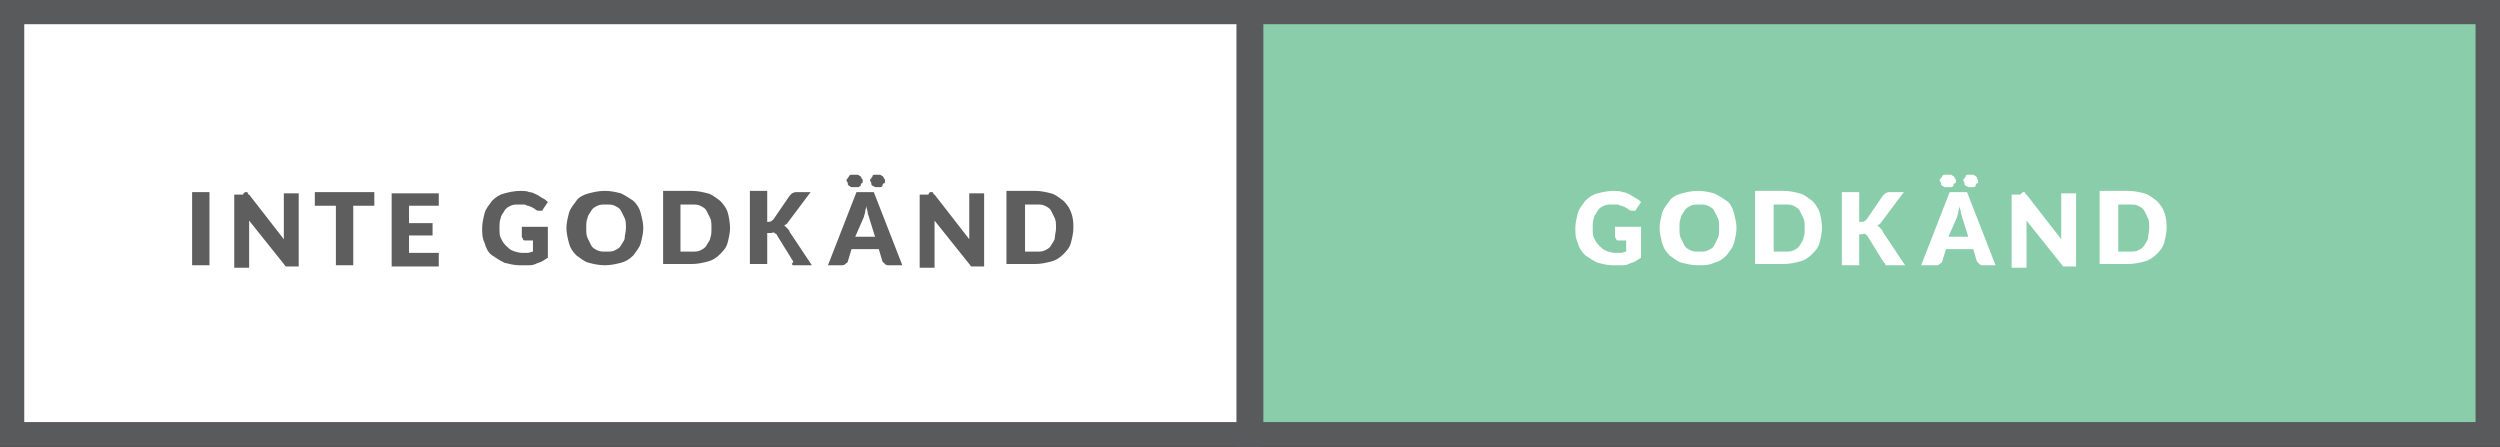 <?xml version="1.0" encoding="utf-8"?>
<!-- Generator: Adobe Illustrator 19.2.1, SVG Export Plug-In . SVG Version: 6.00 Build 0)  -->
<svg version="1.1" id="Layer_1" xmlns="http://www.w3.org/2000/svg" xmlns:xlink="http://www.w3.org/1999/xlink" x="0px" y="0px"
	 viewBox="0 0 201.7 36.1" style="enable-background:new 0 0 201.7 36.1;" xml:space="preserve">
<rect x="0" y="0" width="201.7" height="36.1" fill="#333333" stroke="none"/>
<style type="text/css">
	.st0{fill:#FFFFFF;stroke:#595A5C;stroke-width:2;stroke-miterlimit:10;}
	.st1{fill:#8ACDAA;stroke:#595A5C;stroke-width:2;stroke-miterlimit:10;}
	.st2{fill:none;}
	.st3{fill:#FFFFFF;}
	.st4{fill:#5E5E5E;}
</style>
<g>
	<rect x="1" y="1" transform="matrix(-1 8.980315e-11 -8.980315e-11 -1 101.757 36.051)" class="st0" width="99.8" height="34.1"/>
	
		<rect x="101" y="1" transform="matrix(-1 8.976674e-11 -8.976674e-11 -1 301.728 36.051)" class="st1" width="99.8" height="34.1"/>
	<g>
		<rect x="101.2" y="15.3" class="st2" width="99.8" height="17.5"/>
		<path class="st3" d="M130.3,20.4c0.2,0,0.4,0,0.5,0c0.1,0,0.3-0.1,0.4-0.1v-0.9h-0.6c-0.1,0-0.2,0-0.2-0.1s-0.1-0.1-0.1-0.2v-0.8
			h2.1v2.5c-0.2,0.1-0.3,0.2-0.5,0.3c-0.2,0.1-0.3,0.1-0.5,0.2c-0.2,0.1-0.4,0.1-0.6,0.1c-0.2,0-0.4,0-0.7,0c-0.4,0-0.8-0.1-1.2-0.2
			c-0.4-0.2-0.7-0.4-1-0.6c-0.3-0.3-0.5-0.6-0.6-1c-0.2-0.4-0.2-0.8-0.2-1.2c0-0.4,0.1-0.8,0.2-1.2c0.1-0.4,0.4-0.7,0.6-1
			c0.3-0.3,0.6-0.5,1-0.6c0.4-0.1,0.8-0.2,1.3-0.2c0.2,0,0.5,0,0.7,0.1c0.2,0,0.4,0.1,0.6,0.2c0.2,0.1,0.3,0.2,0.5,0.3
			s0.3,0.2,0.4,0.3l-0.4,0.6c0,0.1-0.1,0.1-0.1,0.1s-0.1,0-0.2,0c-0.1,0-0.2,0-0.3-0.1c-0.1-0.1-0.2-0.1-0.3-0.2
			c-0.1,0-0.2-0.1-0.3-0.1c-0.1,0-0.2-0.1-0.3-0.1s-0.2,0-0.4,0c-0.3,0-0.5,0-0.7,0.1c-0.2,0.1-0.4,0.2-0.5,0.4s-0.3,0.4-0.3,0.6
			c-0.1,0.2-0.1,0.5-0.1,0.8c0,0.3,0,0.6,0.1,0.8c0.1,0.2,0.2,0.4,0.4,0.6c0.2,0.2,0.3,0.3,0.5,0.4S130.1,20.4,130.3,20.4z"/>
		<path class="st3" d="M140.1,18.4c0,0.4-0.1,0.8-0.2,1.2c-0.1,0.4-0.4,0.7-0.6,1c-0.3,0.3-0.6,0.5-1,0.6c-0.4,0.2-0.8,0.2-1.3,0.2
			c-0.5,0-0.9-0.1-1.3-0.2s-0.7-0.4-1-0.6c-0.3-0.3-0.5-0.6-0.6-1c-0.1-0.4-0.2-0.8-0.2-1.2s0.1-0.8,0.2-1.2c0.1-0.4,0.4-0.7,0.6-1
			s0.6-0.5,1-0.6s0.8-0.2,1.3-0.2c0.5,0,0.9,0.1,1.3,0.2c0.4,0.2,0.7,0.4,1,0.6s0.5,0.6,0.6,1S140.1,18,140.1,18.4z M138.7,18.4
			c0-0.3,0-0.6-0.1-0.8c-0.1-0.2-0.2-0.4-0.3-0.6c-0.1-0.2-0.3-0.3-0.5-0.4c-0.2-0.1-0.4-0.1-0.7-0.1c-0.3,0-0.5,0-0.7,0.1
			c-0.2,0.1-0.4,0.2-0.5,0.4c-0.1,0.2-0.3,0.4-0.3,0.6c-0.1,0.2-0.1,0.5-0.1,0.8c0,0.3,0,0.6,0.1,0.8c0.1,0.2,0.2,0.4,0.3,0.6
			c0.1,0.2,0.3,0.3,0.5,0.4c0.2,0.1,0.4,0.1,0.7,0.1c0.3,0,0.5,0,0.7-0.1c0.2-0.1,0.4-0.2,0.5-0.4c0.1-0.2,0.2-0.4,0.3-0.6
			S138.7,18.7,138.7,18.4z"/>
		<path class="st3" d="M147,18.4c0,0.4-0.1,0.8-0.2,1.2s-0.4,0.7-0.6,0.9c-0.3,0.3-0.6,0.5-1,0.6c-0.4,0.1-0.8,0.2-1.3,0.2h-2.3
			v-5.9h2.3c0.5,0,0.9,0.1,1.3,0.2c0.4,0.1,0.7,0.4,1,0.6c0.3,0.3,0.5,0.6,0.6,0.9S147,18,147,18.4z M145.6,18.4
			c0-0.3,0-0.6-0.1-0.8c-0.1-0.2-0.2-0.4-0.3-0.6c-0.1-0.2-0.3-0.3-0.5-0.4c-0.2-0.1-0.4-0.1-0.7-0.1h-0.9v3.8h0.9
			c0.3,0,0.5,0,0.7-0.1c0.2-0.1,0.4-0.2,0.5-0.4c0.1-0.2,0.3-0.4,0.3-0.6C145.6,19,145.6,18.7,145.6,18.4z"/>
		<path class="st3" d="M150,17.9h0.2c0.2,0,0.3-0.1,0.4-0.2l1.3-1.9c0.1-0.1,0.2-0.2,0.2-0.2s0.2-0.1,0.3-0.1h1.2l-1.8,2.4
			c-0.1,0.1-0.1,0.2-0.2,0.2c-0.1,0.1-0.1,0.1-0.2,0.1c0.1,0,0.2,0.1,0.3,0.2s0.2,0.2,0.2,0.3l1.8,2.7h-1.2c-0.1,0-0.1,0-0.2,0
			c-0.1,0-0.1,0-0.1,0s-0.1,0-0.1-0.1s-0.1-0.1-0.1-0.1l-1.3-2.1c0-0.1-0.1-0.1-0.2-0.2s-0.2,0-0.3,0H150v2.5h-1.4v-5.9h1.4V17.9z"
			/>
		<path class="st3" d="M161,21.4H160c-0.1,0-0.2,0-0.3-0.1c-0.1-0.1-0.1-0.1-0.2-0.2l-0.3-1h-2.2l-0.3,1c0,0.1-0.1,0.1-0.2,0.2
			c-0.1,0.1-0.2,0.1-0.3,0.1H155l2.3-5.9h1.4L161,21.4z M157.8,14.6c0,0.1,0,0.2-0.1,0.2s-0.1,0.1-0.1,0.2c-0.1,0.1-0.1,0.1-0.2,0.1
			c-0.1,0-0.2,0-0.3,0c-0.1,0-0.2,0-0.2,0c-0.1,0-0.1-0.1-0.2-0.1c-0.1-0.1-0.1-0.1-0.1-0.2c0-0.1-0.1-0.2-0.1-0.2
			c0-0.1,0-0.2,0.1-0.2c0-0.1,0.1-0.1,0.1-0.2c0.1-0.1,0.1-0.1,0.2-0.1c0.1,0,0.2,0,0.2,0c0.1,0,0.2,0,0.3,0c0.1,0,0.1,0.1,0.2,0.1
			c0.1,0.1,0.1,0.1,0.1,0.2C157.8,14.4,157.8,14.5,157.8,14.6z M157.2,19.1h1.6l-0.5-1.6c0-0.1-0.1-0.2-0.1-0.4
			c0-0.1-0.1-0.3-0.1-0.5c0,0.2-0.1,0.3-0.1,0.5c0,0.1-0.1,0.3-0.1,0.4L157.2,19.1z M159.6,14.6c0,0.1,0,0.2-0.1,0.2
			s-0.1,0.1-0.1,0.2c-0.1,0.1-0.1,0.1-0.2,0.1s-0.2,0-0.2,0c-0.1,0-0.2,0-0.2,0s-0.1-0.1-0.2-0.1c-0.1-0.1-0.1-0.1-0.1-0.2
			s-0.1-0.2-0.1-0.2c0-0.1,0-0.2,0.1-0.2c0-0.1,0.1-0.1,0.1-0.2s0.1-0.1,0.2-0.1c0.1,0,0.2,0,0.2,0c0.1,0,0.2,0,0.2,0
			c0.1,0,0.1,0.1,0.2,0.1c0.1,0.1,0.1,0.1,0.1,0.2C159.5,14.4,159.6,14.5,159.6,14.6z"/>
		<path class="st3" d="M163.2,15.5c0,0,0.1,0,0.1,0c0,0,0.1,0,0.1,0.1s0.1,0.1,0.1,0.1l2.8,3.6c0-0.1,0-0.2,0-0.3c0-0.1,0-0.2,0-0.3
			v-3.1h1.2v5.9h-0.7c-0.1,0-0.2,0-0.3,0s-0.1-0.1-0.2-0.2l-2.8-3.5c0,0.1,0,0.2,0,0.3c0,0.1,0,0.2,0,0.3v3.2h-1.2v-5.9h0.7
			C163.2,15.5,163.2,15.5,163.2,15.5z"/>
		<path class="st3" d="M174.8,18.4c0,0.4-0.1,0.8-0.2,1.2c-0.1,0.4-0.4,0.7-0.6,0.9c-0.3,0.3-0.6,0.5-1,0.6
			c-0.4,0.1-0.8,0.2-1.3,0.2h-2.3v-5.9h2.3c0.5,0,0.9,0.1,1.3,0.2c0.4,0.1,0.7,0.4,1,0.6c0.3,0.3,0.5,0.6,0.6,0.9
			C174.8,17.6,174.8,18,174.8,18.4z M173.4,18.4c0-0.3,0-0.6-0.1-0.8s-0.2-0.4-0.3-0.6c-0.1-0.2-0.3-0.3-0.5-0.4
			c-0.2-0.1-0.4-0.1-0.7-0.1h-0.9v3.8h0.9c0.3,0,0.5,0,0.7-0.1c0.2-0.1,0.4-0.2,0.5-0.4c0.1-0.2,0.3-0.4,0.3-0.6
			S173.4,18.7,173.4,18.4z"/>
	</g>
	<g>
		<rect x="1" y="15.3" class="st2" width="99.8" height="17.5"/>
		<path class="st4" d="M16.9,21.4h-1.4v-5.9h1.4V21.4z"/>
		<path class="st4" d="M19.8,15.5c0,0,0.1,0,0.1,0c0,0,0.1,0,0.1,0.1s0.1,0.1,0.1,0.1l2.8,3.6c0-0.1,0-0.2,0-0.3c0-0.1,0-0.2,0-0.3
			v-3.1h1.2v5.9h-0.7c-0.1,0-0.2,0-0.3,0s-0.1-0.1-0.2-0.2l-2.8-3.5c0,0.1,0,0.2,0,0.3c0,0.1,0,0.2,0,0.3v3.2h-1.2v-5.9h0.7
			C19.7,15.5,19.8,15.5,19.8,15.5z"/>
		<path class="st4" d="M30.2,15.5v1.1h-1.7v4.8h-1.4v-4.8h-1.7v-1.1H30.2z"/>
		<path class="st4" d="M35.4,15.5v1.1H33v1.4h1.9v1H33v1.4h2.4v1.1h-3.8v-5.9H35.4z"/>
		<path class="st4" d="M42.1,20.4c0.2,0,0.4,0,0.5,0c0.1,0,0.3-0.1,0.4-0.1v-0.9h-0.6c-0.1,0-0.2,0-0.2-0.1s-0.1-0.1-0.1-0.2v-0.8
			h2.1v2.5c-0.2,0.1-0.3,0.2-0.5,0.3c-0.2,0.1-0.3,0.1-0.5,0.2c-0.2,0.1-0.4,0.1-0.6,0.1c-0.2,0-0.4,0-0.7,0c-0.4,0-0.8-0.1-1.2-0.2
			c-0.4-0.2-0.7-0.4-1-0.6s-0.5-0.6-0.6-1c-0.2-0.4-0.2-0.8-0.2-1.2c0-0.4,0.1-0.8,0.2-1.2c0.1-0.4,0.4-0.7,0.6-1
			c0.3-0.3,0.6-0.5,1-0.6c0.4-0.1,0.8-0.2,1.3-0.2c0.2,0,0.5,0,0.7,0.1c0.2,0,0.4,0.1,0.6,0.2c0.2,0.1,0.3,0.2,0.5,0.3
			s0.3,0.2,0.4,0.3l-0.4,0.6c0,0.1-0.1,0.1-0.1,0.1s-0.1,0-0.2,0c-0.1,0-0.2,0-0.3-0.1c-0.1-0.1-0.2-0.1-0.3-0.2
			c-0.1,0-0.2-0.1-0.3-0.1c-0.1,0-0.2-0.1-0.3-0.1s-0.2,0-0.4,0c-0.3,0-0.5,0-0.7,0.1c-0.2,0.1-0.4,0.2-0.5,0.4s-0.3,0.4-0.3,0.6
			c-0.1,0.2-0.1,0.5-0.1,0.8c0,0.3,0,0.6,0.1,0.8c0.1,0.2,0.2,0.4,0.4,0.6c0.2,0.2,0.3,0.3,0.5,0.4S41.9,20.4,42.1,20.4z"/>
		<path class="st4" d="M51.9,18.4c0,0.4-0.1,0.8-0.2,1.2c-0.1,0.4-0.4,0.7-0.6,1c-0.3,0.3-0.6,0.5-1,0.6s-0.8,0.2-1.3,0.2
			c-0.5,0-0.9-0.1-1.3-0.2s-0.7-0.4-1-0.6c-0.3-0.3-0.5-0.6-0.6-1c-0.1-0.4-0.2-0.8-0.2-1.2s0.1-0.8,0.2-1.2s0.4-0.7,0.6-1
			s0.6-0.5,1-0.6s0.8-0.2,1.3-0.2c0.5,0,0.9,0.1,1.3,0.2c0.4,0.2,0.7,0.4,1,0.6c0.3,0.3,0.5,0.6,0.6,1C51.8,17.6,51.9,18,51.9,18.4z
			 M50.5,18.4c0-0.3,0-0.6-0.1-0.8c-0.1-0.2-0.2-0.4-0.3-0.6c-0.1-0.2-0.3-0.3-0.5-0.4c-0.2-0.1-0.4-0.1-0.7-0.1
			c-0.3,0-0.5,0-0.7,0.1c-0.2,0.1-0.4,0.2-0.5,0.4c-0.1,0.2-0.3,0.4-0.3,0.6c-0.1,0.2-0.1,0.5-0.1,0.8c0,0.3,0,0.6,0.1,0.8
			s0.2,0.4,0.3,0.6s0.3,0.3,0.5,0.4c0.2,0.1,0.4,0.1,0.7,0.1c0.3,0,0.5,0,0.7-0.1c0.2-0.1,0.4-0.2,0.5-0.4s0.3-0.4,0.3-0.6
			C50.4,19,50.5,18.7,50.5,18.4z"/>
		<path class="st4" d="M58.9,18.4c0,0.4-0.1,0.8-0.2,1.2s-0.4,0.7-0.6,0.9c-0.3,0.3-0.6,0.5-1,0.6c-0.4,0.1-0.8,0.2-1.3,0.2h-2.3
			v-5.9h2.3c0.5,0,0.9,0.1,1.3,0.2c0.4,0.1,0.7,0.4,1,0.6c0.3,0.3,0.5,0.6,0.6,0.9S58.9,18,58.9,18.4z M57.4,18.4
			c0-0.3,0-0.6-0.1-0.8c-0.1-0.2-0.2-0.4-0.3-0.6c-0.1-0.2-0.3-0.3-0.5-0.4c-0.2-0.1-0.4-0.1-0.7-0.1h-0.9v3.8h0.9
			c0.3,0,0.5,0,0.7-0.1c0.2-0.1,0.4-0.2,0.5-0.4c0.1-0.2,0.3-0.4,0.3-0.6C57.4,19,57.4,18.7,57.4,18.4z"/>
		<path class="st4" d="M61.8,17.9h0.2c0.2,0,0.3-0.1,0.4-0.2l1.3-1.9c0.1-0.1,0.2-0.2,0.2-0.2s0.2-0.1,0.3-0.1h1.2l-1.8,2.4
			c-0.1,0.1-0.1,0.2-0.2,0.2c-0.1,0.1-0.1,0.1-0.2,0.1c0.1,0,0.2,0.1,0.3,0.2s0.2,0.2,0.2,0.3l1.8,2.7h-1.2c-0.1,0-0.1,0-0.2,0
			c-0.1,0-0.1,0-0.1,0s-0.1,0-0.1-0.1S64,21.2,64,21.1l-1.3-2.1c0-0.1-0.1-0.1-0.2-0.2s-0.2,0-0.3,0h-0.3v2.5h-1.4v-5.9h1.4V17.9z"
			/>
		<path class="st4" d="M72.8,21.4h-1.1c-0.1,0-0.2,0-0.3-0.1c-0.1-0.1-0.1-0.1-0.2-0.2l-0.3-1h-2.2l-0.3,1c0,0.1-0.1,0.1-0.2,0.2
			c-0.1,0.1-0.2,0.1-0.3,0.1h-1.1l2.3-5.9h1.4L72.8,21.4z M69.6,14.6c0,0.1,0,0.2-0.1,0.2S69.5,15,69.4,15c-0.1,0.1-0.1,0.1-0.2,0.1
			c-0.1,0-0.2,0-0.3,0c-0.1,0-0.2,0-0.2,0c-0.1,0-0.1-0.1-0.2-0.1c-0.1-0.1-0.1-0.1-0.1-0.2c0-0.1-0.1-0.2-0.1-0.2
			c0-0.1,0-0.2,0.1-0.2c0-0.1,0.1-0.1,0.1-0.2c0.1-0.1,0.1-0.1,0.2-0.1c0.1,0,0.2,0,0.2,0c0.1,0,0.2,0,0.3,0c0.1,0,0.1,0.1,0.2,0.1
			c0.1,0.1,0.1,0.1,0.1,0.2C69.6,14.4,69.6,14.5,69.6,14.6z M69,19.1h1.6l-0.5-1.6c0-0.1-0.1-0.2-0.1-0.4c0-0.1-0.1-0.3-0.1-0.5
			c0,0.2-0.1,0.3-0.1,0.5c0,0.1-0.1,0.3-0.1,0.4L69,19.1z M71.4,14.6c0,0.1,0,0.2-0.1,0.2S71.2,15,71.2,15c-0.1,0.1-0.1,0.1-0.2,0.1
			s-0.2,0-0.2,0c-0.1,0-0.2,0-0.2,0s-0.1-0.1-0.2-0.1c-0.1-0.1-0.1-0.1-0.1-0.2s-0.1-0.2-0.1-0.2c0-0.1,0-0.2,0.1-0.2
			c0-0.1,0.1-0.1,0.1-0.2s0.1-0.1,0.2-0.1c0.1,0,0.2,0,0.2,0c0.1,0,0.2,0,0.2,0c0.1,0,0.1,0.1,0.2,0.1c0.1,0.1,0.1,0.1,0.1,0.2
			C71.4,14.4,71.4,14.5,71.4,14.6z"/>
		<path class="st4" d="M75.1,15.5c0,0,0.1,0,0.1,0c0,0,0.1,0,0.1,0.1s0.1,0.1,0.1,0.1l2.8,3.6c0-0.1,0-0.2,0-0.3c0-0.1,0-0.2,0-0.3
			v-3.1h1.2v5.9h-0.7c-0.1,0-0.2,0-0.3,0s-0.1-0.1-0.2-0.2l-2.8-3.5c0,0.1,0,0.2,0,0.3c0,0.1,0,0.2,0,0.3v3.2h-1.2v-5.9h0.7
			C75,15.5,75,15.5,75.1,15.5z"/>
		<path class="st4" d="M86.6,18.4c0,0.4-0.1,0.8-0.2,1.2c-0.1,0.4-0.4,0.7-0.6,0.9c-0.3,0.3-0.6,0.5-1,0.6c-0.4,0.1-0.8,0.2-1.3,0.2
			h-2.3v-5.9h2.3c0.5,0,0.9,0.1,1.3,0.2c0.4,0.1,0.7,0.4,1,0.6c0.3,0.3,0.5,0.6,0.6,0.9C86.6,17.6,86.6,18,86.6,18.4z M85.2,18.4
			c0-0.3,0-0.6-0.1-0.8s-0.2-0.4-0.3-0.6c-0.1-0.2-0.3-0.3-0.5-0.4c-0.2-0.1-0.4-0.1-0.7-0.1h-0.9v3.8h0.9c0.3,0,0.5,0,0.7-0.1
			c0.2-0.1,0.4-0.2,0.5-0.4c0.1-0.2,0.3-0.4,0.3-0.6S85.2,18.7,85.2,18.4z"/>
	</g>
</g>
<g>
</g>
<g>
</g>
<g>
</g>
<g>
</g>
<g>
</g>
<g>
</g>
</svg>
